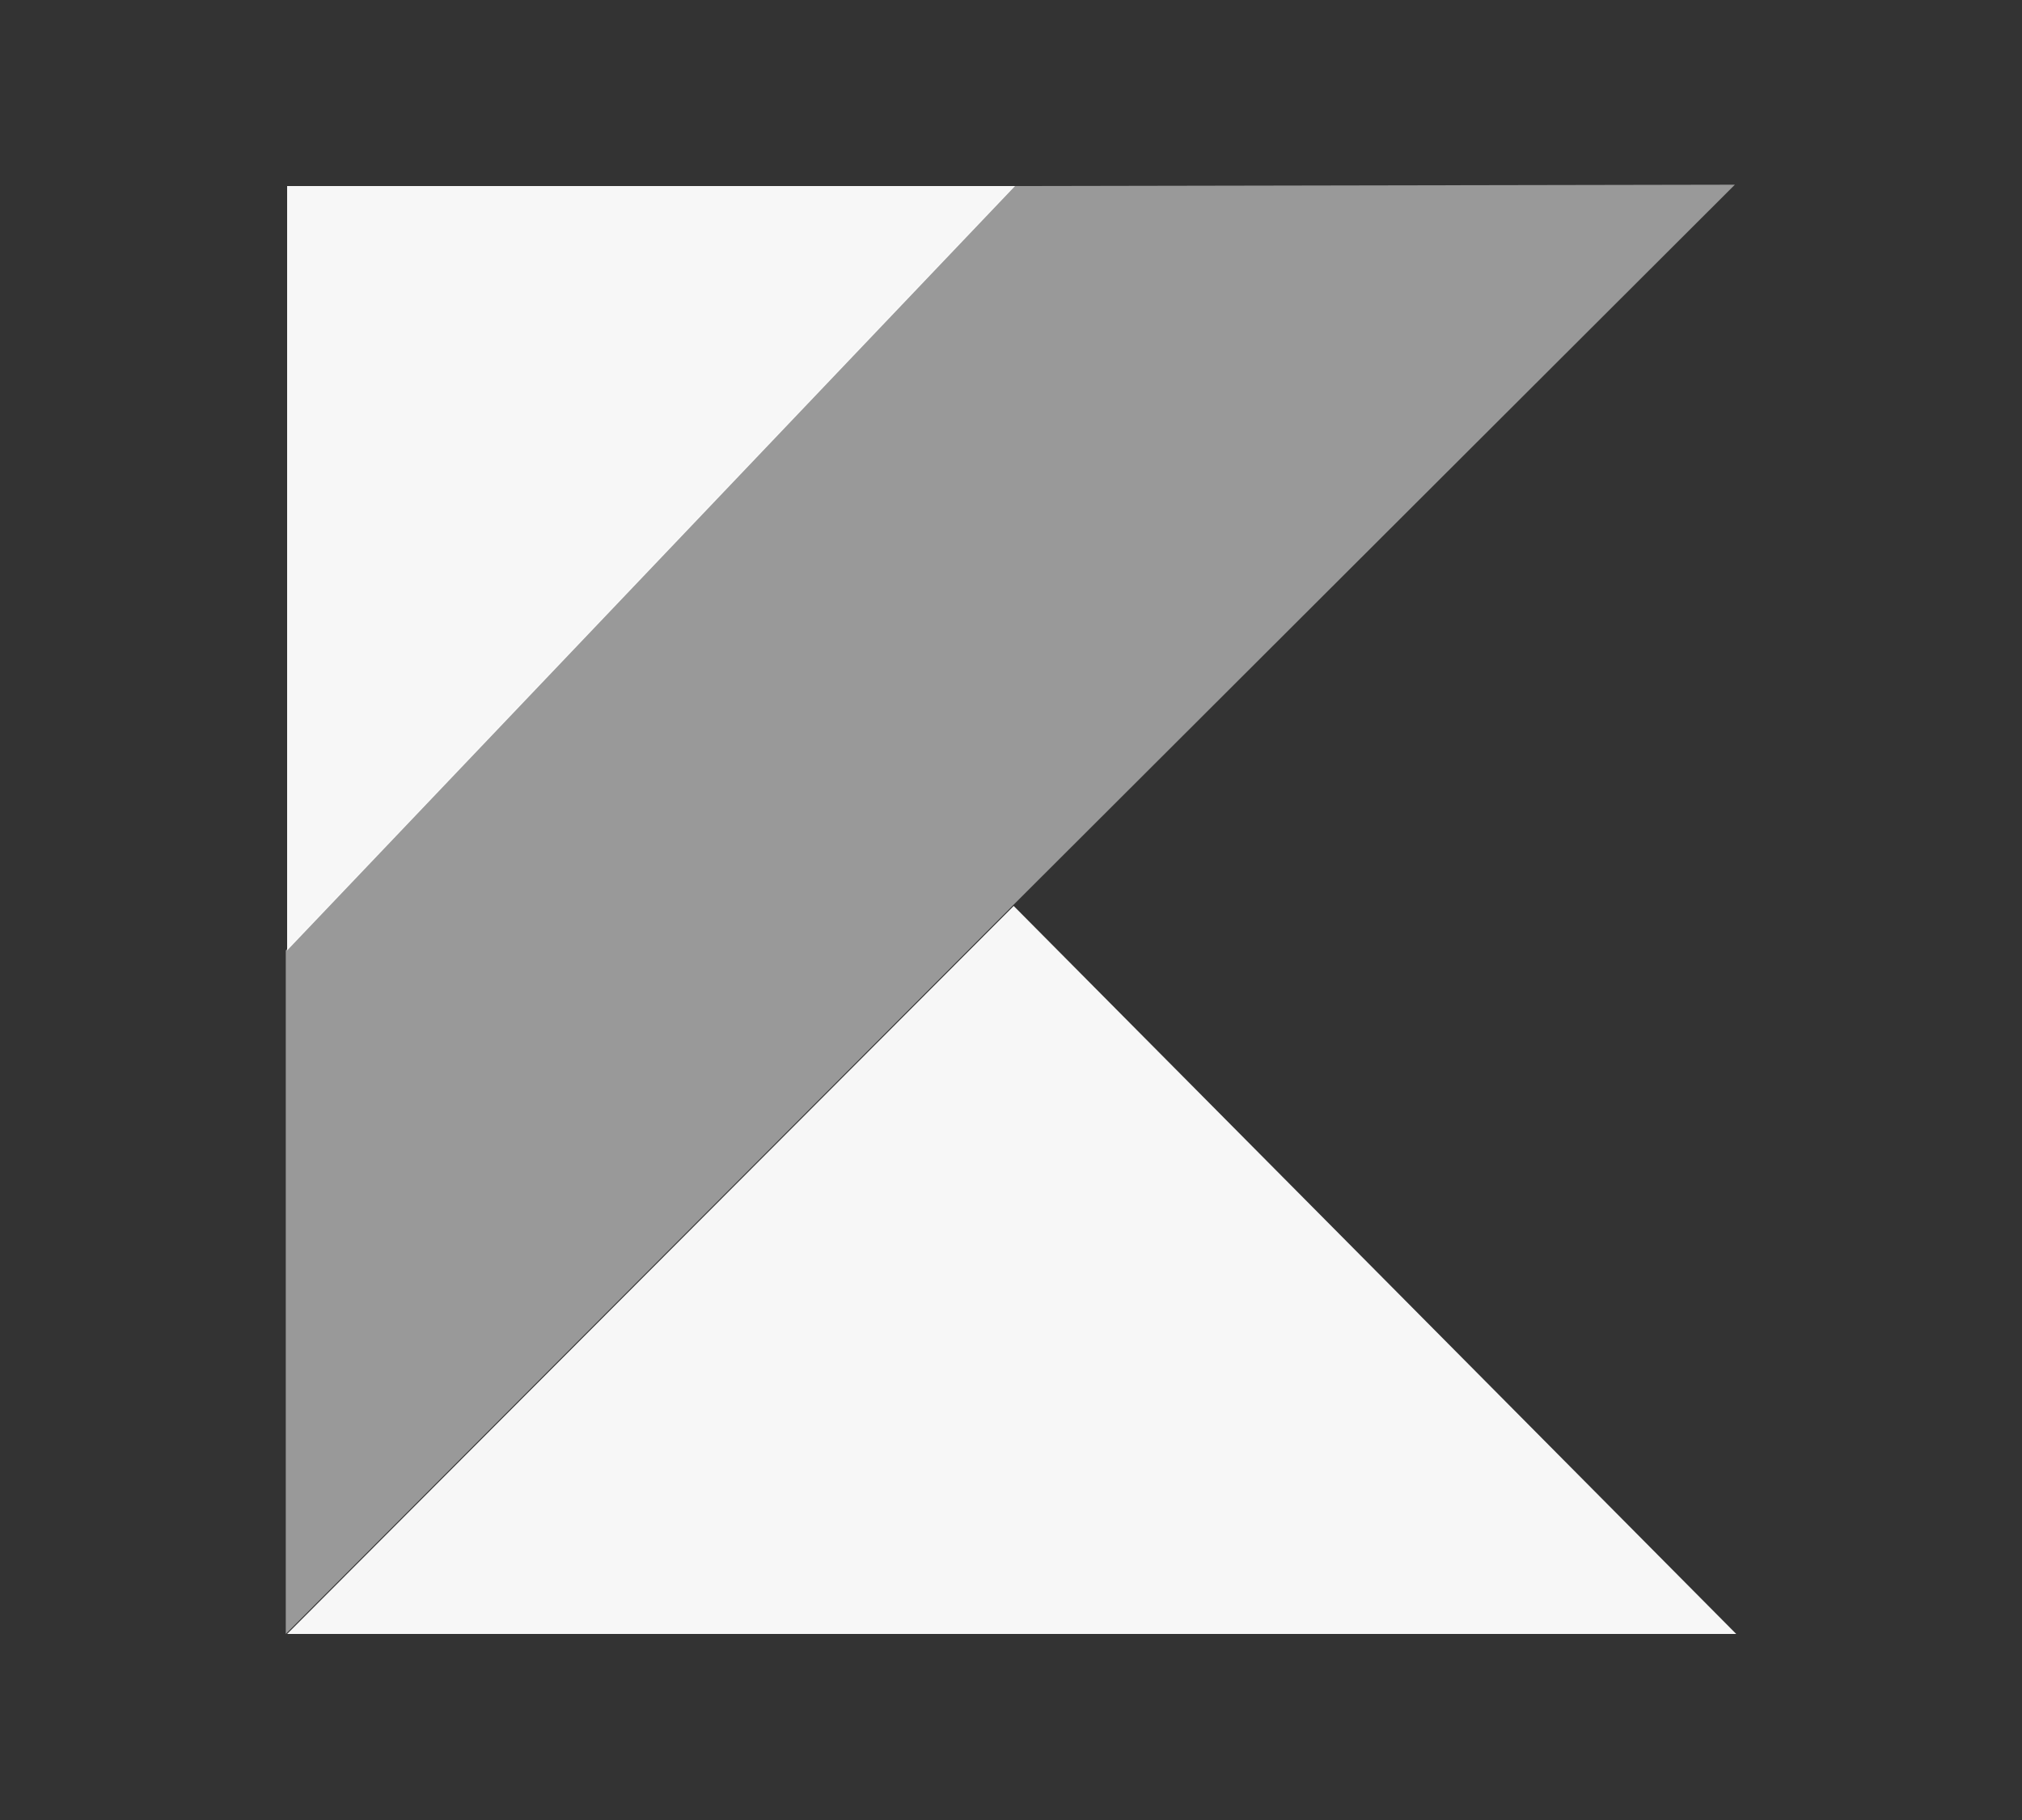 <svg xmlns="http://www.w3.org/2000/svg" xml:space="preserve" width="150" height="135" viewBox="0 0 150 135"><rect x="0" y="0" width="150" height="135" fill="#333333" stroke="none"/><title>angularjs</title><g fill="#fff"><path d="m75.2 13.8-54 56.7v50.7l53.9-54 53.6-53.5z" opacity=".5"/><path d="m21.3 121.2 53.9-54 53.6 54zM21.3 13.8h54l-54 56.7z" opacity=".96"/></g></svg>